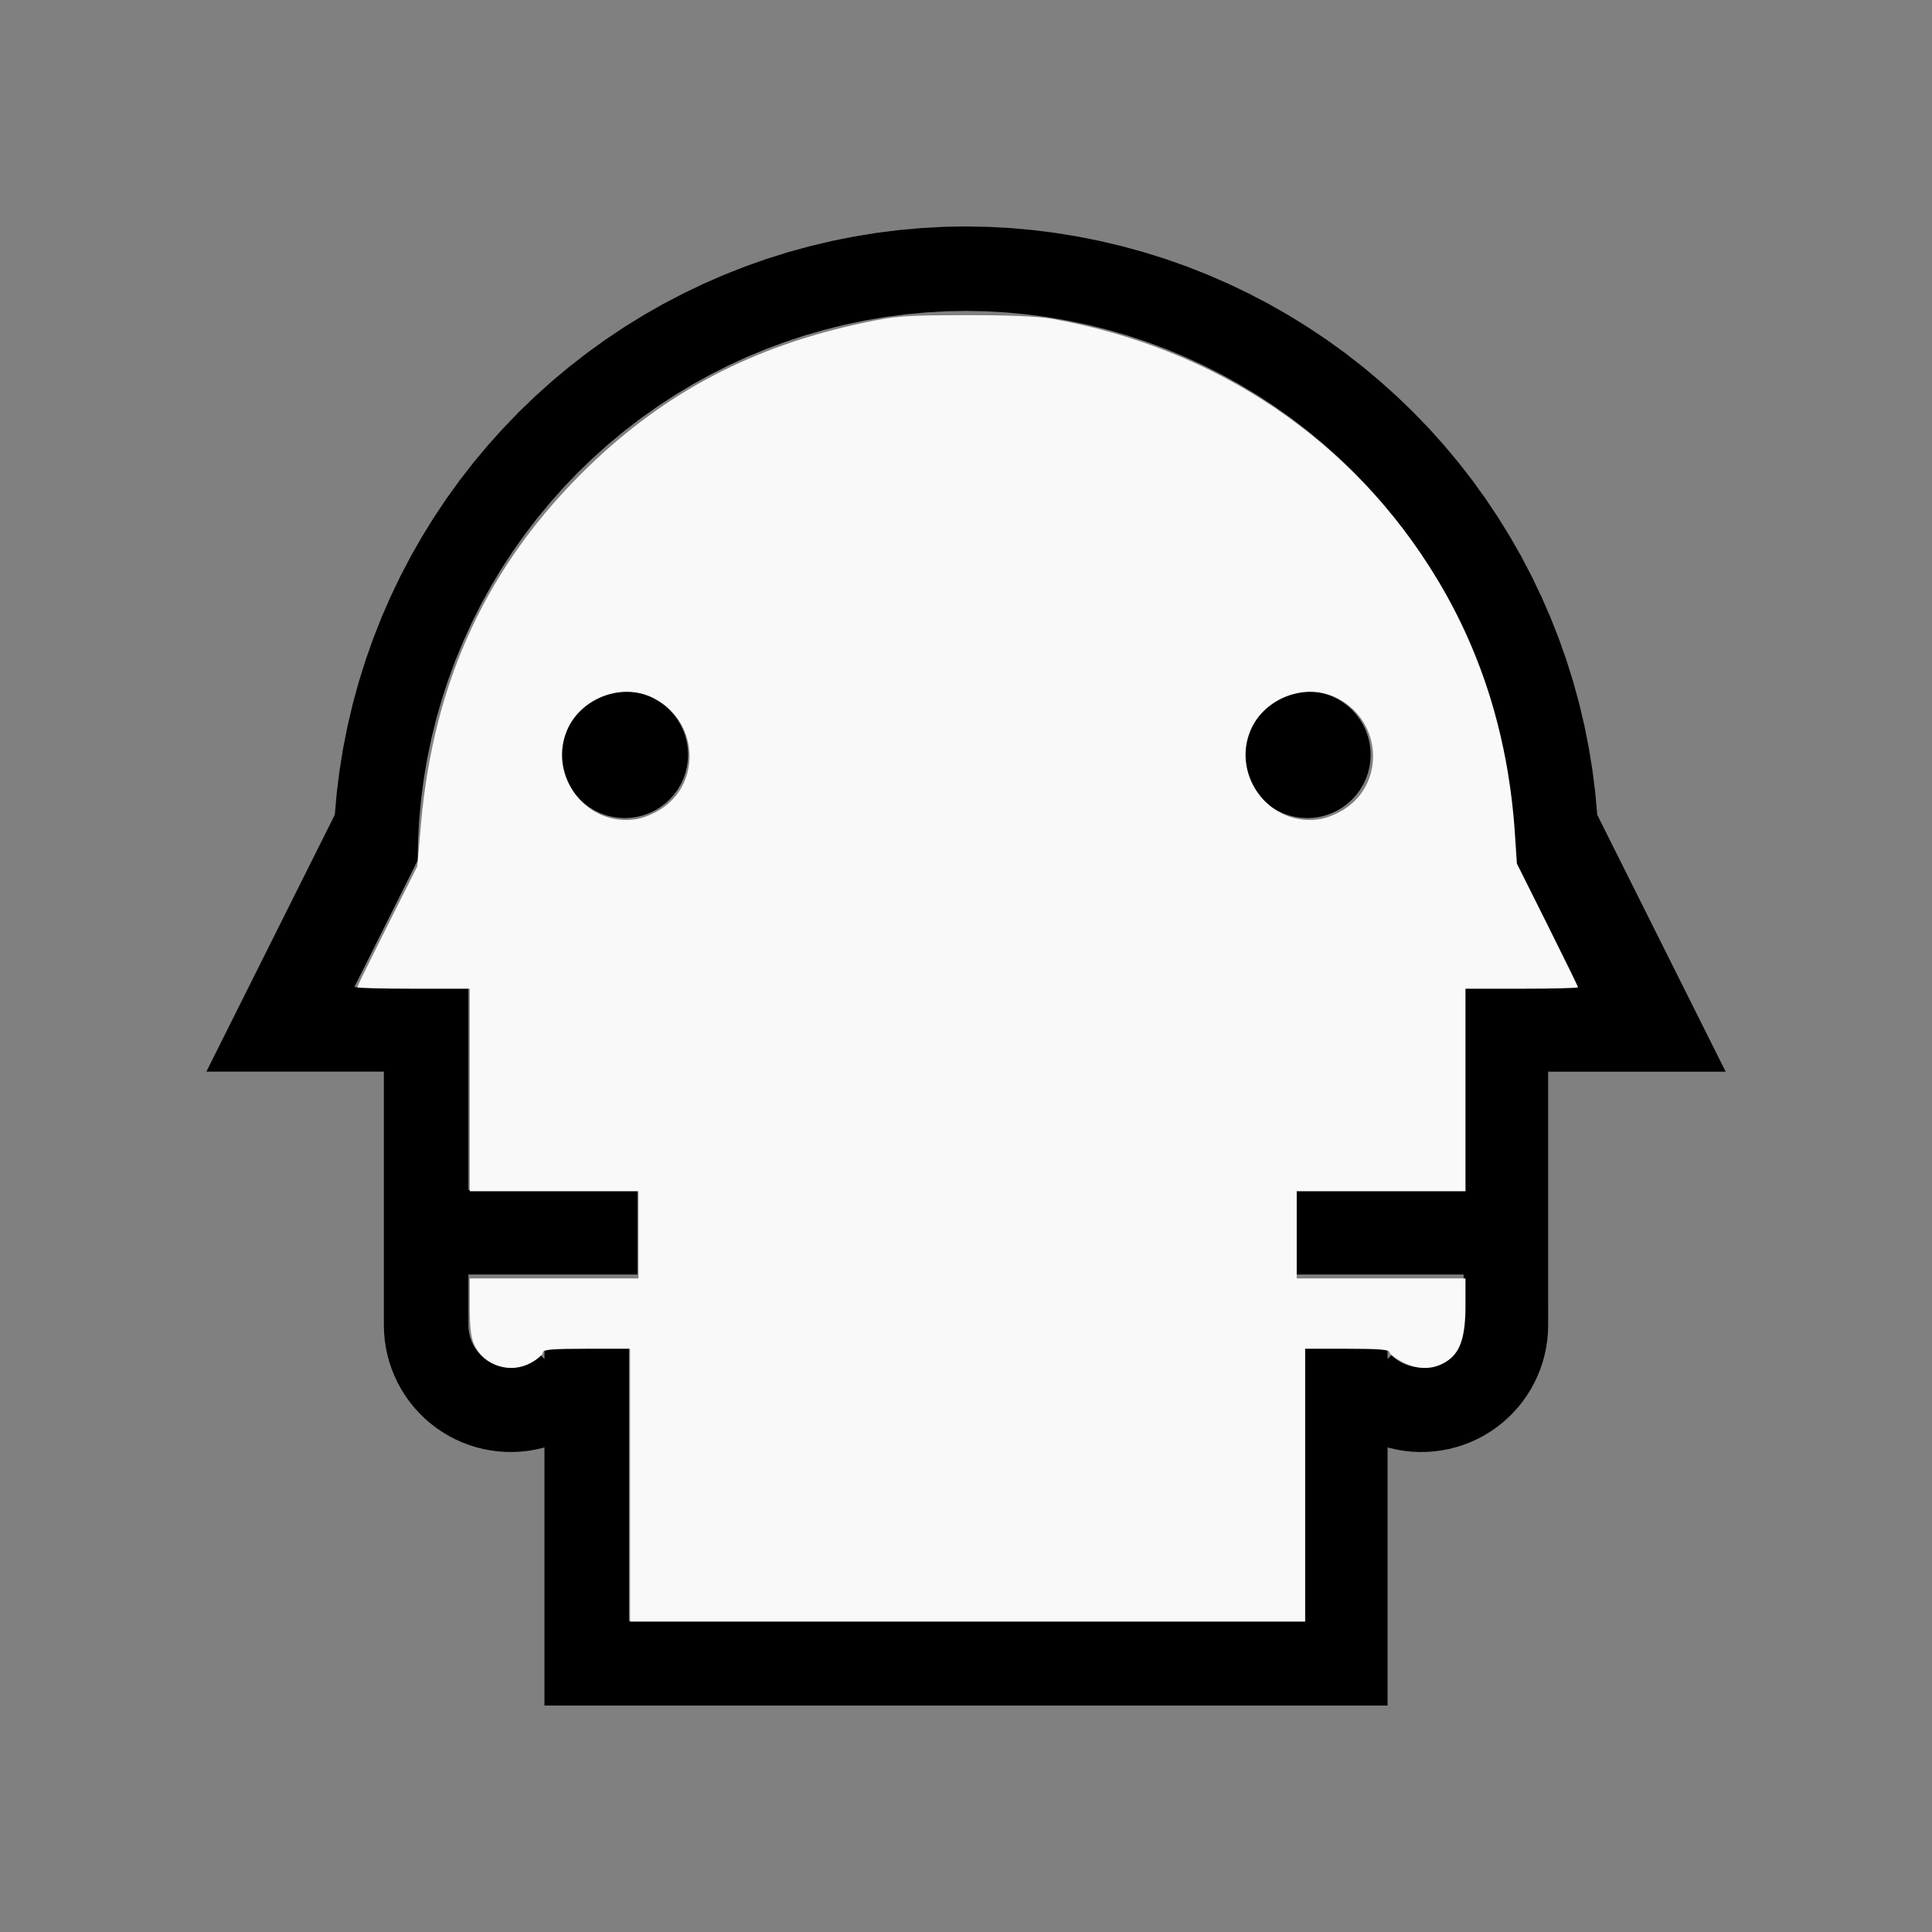 <?xml version="1.0" encoding="UTF-8" standalone="no"?>
<svg
   width="100%"
   height="100%"
   viewBox="-116 -82 200 200"
   version="1.1"
   id="svg1"
   sodipodi:docname="wjanus.svg"
   inkscape:version="1.3 (0e150ed6c4, 2023-07-21)"
   xmlns:inkscape="http://www.inkscape.org/namespaces/inkscape"
   xmlns:sodipodi="http://sodipodi.sourceforge.net/DTD/sodipodi-0.dtd"
   xmlns="http://www.w3.org/2000/svg"
   xmlns:svg="http://www.w3.org/2000/svg"
   xmlns:rdf="http://www.w3.org/1999/02/22-rdf-syntax-ns#"
   xmlns:cc="http://creativecommons.org/ns#"
   xmlns:dc="http://purl.org/dc/elements/1.1/">
  <rect x="-116" y="-82" width="200" height="200" fill="#808080" stroke="none"/>
  <defs
     id="defs1" />
  <sodipodi:namedview
     id="namedview1"
     pagecolor="#505050"
     bordercolor="#ffffff"
     borderopacity="1"
     inkscape:showpageshadow="0"
     inkscape:pageopacity="0"
     inkscape:pagecheckerboard="1"
     inkscape:deskcolor="#505050"
     inkscape:document-units="mm"
     showgrid="false"
     inkscape:zoom="3.6403025"
     inkscape:cx="99.99169"
     inkscape:cy="100.40374"
     inkscape:window-width="1858"
     inkscape:window-height="1057"
     inkscape:window-x="2264"
     inkscape:window-y="1577"
     inkscape:window-maximized="1"
     inkscape:current-layer="svg1" />
  <title
     id="title1">svgOutput</title>
  <desc
     id="desc1">made with tinkercad</desc>
  <path
     id="path1"
     d="m -16.109,-58.563 v 0.004 l -2.123,0.038 -2.339,0.125 -2.116,0.189 -0.218,0.019 -2.325,0.292 -2.311,0.375 -2.298,0.457 -2.28,0.539 -2.259,0.619 -2.236,0.7 -2.209,0.78 -2.179,0.858 -2.148,0.935 -1.613,0.772 -0.5,0.239 -2.076,1.086 -2.035,1.159 -1.983,1.224 -0.01,0.007 -1.948,1.301 -1.9,1.37 -0.568,0.442 -1.281,0.996 -0.822,0.687 -0.976,0.815 -1.742,1.565 -1.686,1.627 -1.627,1.686 -1.565,1.742 -1.502,1.798 -0.527,0.678 -0.911,1.172 -1.37,1.9 -1.301,1.948 -1.231,1.993 -0.437,0.766 -0.723,1.269 -1.086,2.076 -1.011,2.113 -0.681,1.564 -0.255,0.585 -0.665,1.692 -0.192,0.488 -0.78,2.21 -0.7,2.236 -0.619,2.259 -0.539,2.28 -0.457,2.298 -0.376,2.311 -0.291,2.325 -0.206,2.3 -0.109,0.219 -0.061,0.121 -7.875,15.75 -5.25,10.5 h 5.25 13.125 v 12.25 8.75 5.25 l 0.004,0.133 0.019,0.639 0.068,0.77 0.113,0.765 0.158,0.757 0.203,0.746 0.246,0.733 0.289,0.716 0.331,0.7 0.371,0.678 0.411,0.656 0.006,0.009 0.442,0.62 0.485,0.603 0.519,0.572 0.552,0.542 0.583,0.507 0.611,0.473 0.639,0.436 0.663,0.397 0.685,0.358 0.705,0.317 0.723,0.275 0.737,0.232 0.75,0.187 0.258,0.049 0.501,0.095 0.767,0.099 0.771,0.052 0.773,0.008 0.772,-0.038 0.768,-0.083 0.762,-0.128 0.753,-0.173 0.186,-0.055 v 0.012 0.057 0.103 0.305 26.253 h 1.75 7 0.875 34.122 28.656 5.25 0.875 8.75 v -8.75 -17.503 -0.305 -0.103 -0.057 -0.012 l 0.186,0.055 0.753,0.173 0.762,0.128 0.768,0.083 0.772,0.038 0.773,-0.008 0.771,-0.052 0.767,-0.099 0.76,-0.143 0.705,-0.176 0.044,-0.011 0.737,-0.232 0.723,-0.275 0.705,-0.317 0.685,-0.358 0.663,-0.397 0.638,-0.436 0.612,-0.473 0.583,-0.507 0.552,-0.542 0.385,-0.425 0.134,-0.148 0.485,-0.603 0.442,-0.62 0.006,-0.009 0.411,-0.656 0.371,-0.678 0.331,-0.7 0.288,-0.716 0.246,-0.733 0.203,-0.746 0.157,-0.757 0.114,-0.765 0.068,-0.77 0.019,-0.639 0.004,-0.133 V 49.938 41.188 28.938 h 5.472 7.653 5.25 L 57.389,18.437 51.702,7.063 49.516,2.69 49.514,2.687 49.454,2.566 49.344,2.347 49.138,0.048 l -0.291,-2.325 -0.376,-2.311 -0.457,-2.298 -0.539,-2.28 -0.619,-2.259 -0.7,-2.236 -0.78,-2.21 -0.192,-0.488 -0.666,-1.692 -0.935,-2.148 -1.011,-2.113 -1.086,-2.076 -0.723,-1.269 -0.437,-0.766 -1.231,-1.993 -1.301,-1.948 -1.37,-1.9 -1.438,-1.85 -0.33,-0.395 -1.172,-1.403 -1.565,-1.742 -1.627,-1.686 -1.686,-1.627 -1.742,-1.565 -0.975,-0.815 -0.822,-0.687 -1.281,-0.996 -0.568,-0.442 -1.9,-1.37 -1.948,-1.301 -1.993,-1.231 -2.035,-1.159 -2.076,-1.086 -0.5,-0.239 -1.613,-0.772 -2.148,-0.935 -2.179,-0.858 -0.837,-0.295 -1.372,-0.484 -2.236,-0.7 -2.259,-0.619 -2.28,-0.539 -2.298,-0.457 -2.311,-0.375 -2.325,-0.292 -2.334,-0.209 -2.339,-0.125 -2.123,-0.038 v -0.004 l -0.108,0.002 z m 0.132,8.75 1.993,0.037 2.123,0.12 2.118,0.199 2.109,0.277 2.096,0.357 2.084,0.435 2.064,0.512 2.044,0.589 2.02,0.665 1.994,0.739 1.317,0.545 0.648,0.268 0.082,0.038 1.851,0.85 1.899,0.958 1.862,1.029 0.437,0.263 1.385,0.835 1.78,1.165 1.735,1.231 1.689,1.296 1.638,1.357 1.586,1.417 1.532,1.475 1.475,1.532 0.306,0.343 0.523,0.585 0.588,0.658 1.357,1.638 1.295,1.688 1.231,1.735 1.165,1.78 1.098,1.822 1.029,1.862 0.482,0.956 0.476,0.943 0.576,1.255 0.312,0.678 0.813,1.966 0.739,1.994 0.665,2.02 0.589,2.044 0.512,2.064 0.435,2.084 0.356,2.096 0.277,2.109 0.187,1.994 0.012,0.124 0.121,2.123 0.037,1.985 v 0.14 9.013e-4 l 0.221,0.443 3.279,6.556 3.063,6.126 h -3.063 -3.279 -0.221 -5.25 V 41.188 H 18.014 v 8.75 h 0.875 8.75 7.875 v 5.25 h 0.003 l -0.007,0.133 -0.015,0.294 -0.063,0.424 -0.104,0.417 -0.145,0.404 -0.183,0.389 -0.221,0.369 -0.121,0.163 -0.135,0.183 -0.288,0.318 -0.319,0.288 -0.345,0.256 -0.368,0.221 -0.389,0.183 -0.405,0.145 -0.416,0.104 -0.424,0.063 -0.429,0.021 -0.066,-0.003 -0.364,-0.018 -0.424,-0.063 -0.416,-0.104 -0.405,-0.145 -0.388,-0.183 -0.369,-0.221 -0.345,-0.256 -0.318,-0.288 -4.52e-4,4.51e-4 -0.404,0.404 v -1.313 h -8.75 v 28.438 h -0.875 -5.25 -28.656 -34.122 -0.875 v -28.438 h -7 -1.75 v 1.313 l -0.404,-0.404 -4.52e-4,-4.51e-4 -0.318,0.288 -0.345,0.256 -0.369,0.221 -0.388,0.183 -0.405,0.145 -0.416,0.104 -0.424,0.063 -0.43,0.022 -0.429,-0.022 -0.424,-0.063 -0.416,-0.104 -0.405,-0.145 -0.389,-0.183 -0.368,-0.221 -0.123,-0.092 -0.222,-0.165 -0.319,-0.288 -0.288,-0.318 -0.255,-0.346 -0.221,-0.369 -0.183,-0.389 -0.145,-0.404 -0.104,-0.417 -0.063,-0.424 -0.015,-0.294 -0.007,-0.133 h 0.003 v -5.25 h 7.875 1.75 7 0.875 v -8.75 h -7.875 -9.625 V 20.188 h -5.25 -3.5 -3.063 l 3.063,-6.126 3.5,-6.999 V 7.063 6.923 l 0.037,-1.985 0.121,-2.123 0.199,-2.118 0.277,-2.109 0.356,-2.096 0.435,-2.084 0.512,-2.064 0.589,-2.044 0.665,-2.02 0.739,-1.994 0.813,-1.966 0.312,-0.679 0.195,-0.425 0.381,-0.829 0.958,-1.899 1.029,-1.862 1.098,-1.822 1.164,-1.78 1.231,-1.735 1.295,-1.689 1.357,-1.638 1.111,-1.243 0.306,-0.343 1.475,-1.532 1.532,-1.475 1.586,-1.417 1.632,-1.352 0.006,-0.005 1.689,-1.296 1.735,-1.231 1.78,-1.165 1.385,-0.835 0.436,-0.263 1.862,-1.029 1.899,-0.958 1.851,-0.85 0.082,-0.038 1.966,-0.813 1.994,-0.739 2.02,-0.665 2.044,-0.589 2.064,-0.512 2.084,-0.435 2.096,-0.356 1.68,-0.221 0.429,-0.057 2.118,-0.199 2.123,-0.121 z m -35.35,39.378 -0.031,0.002 -0.612,0.03 -0.637,0.095 -0.624,0.156 -0.606,0.217 -0.582,0.276 -0.553,0.331 -0.185,0.137 -0.332,0.246 -0.477,0.433 -0.433,0.477 -0.383,0.517 -0.331,0.553 -0.276,0.582 -0.217,0.606 -0.156,0.625 -0.095,0.637 -0.032,0.643 0.032,0.643 0.095,0.637 0.142,0.569 0.014,0.056 0.217,0.607 0.276,0.581 0.331,0.553 0.383,0.517 0.433,0.477 0.477,0.433 0.517,0.383 0.553,0.331 0.582,0.275 0.606,0.217 0.624,0.156 0.637,0.095 0.612,0.03 0.031,0.001 0.643,-0.032 0.637,-0.095 0.624,-0.156 0.606,-0.217 0.582,-0.275 0.553,-0.331 0.517,-0.383 0.477,-0.433 0.433,-0.477 0.383,-0.517 0.331,-0.553 0.276,-0.581 0.217,-0.607 0.014,-0.056 0.142,-0.569 0.095,-0.637 0.032,-0.643 -0.032,-0.643 -0.095,-0.637 -0.156,-0.625 -0.217,-0.606 -0.276,-0.582 -0.331,-0.553 -0.383,-0.517 -0.433,-0.477 -0.477,-0.433 -0.332,-0.246 -0.185,-0.137 -0.553,-0.331 -0.582,-0.276 -0.606,-0.217 -0.624,-0.156 -0.637,-0.095 z m 70.654,0 -0.643,0.032 -0.637,0.095 -0.624,0.156 -0.606,0.217 -0.582,0.276 -0.553,0.331 -0.185,0.137 -0.332,0.246 -0.477,0.433 -0.433,0.477 -0.383,0.517 -0.331,0.552 -0.276,0.583 -0.217,0.606 -0.156,0.625 -0.095,0.637 -0.032,0.643 0.032,0.643 0.095,0.637 0.142,0.569 0.014,0.056 0.217,0.607 0.276,0.581 0.331,0.553 0.383,0.517 0.433,0.477 0.477,0.433 0.517,0.383 0.553,0.331 0.582,0.275 0.606,0.217 0.624,0.156 0.637,0.095 0.643,0.032 0.643,-0.032 0.352,-0.052 0.285,-0.043 0.624,-0.156 0.606,-0.217 0.582,-0.275 0.553,-0.331 0.517,-0.383 0.477,-0.433 0.433,-0.477 0.383,-0.517 0.331,-0.553 0.276,-0.581 0.217,-0.607 0.014,-0.056 0.142,-0.569 0.095,-0.637 0.032,-0.643 -0.032,-0.643 -0.095,-0.637 -0.156,-0.625 -0.217,-0.606 -0.276,-0.583 -0.331,-0.552 -0.383,-0.517 -0.433,-0.477 -0.477,-0.433 -0.332,-0.246 -0.185,-0.137 -0.553,-0.331 -0.582,-0.276 -0.606,-0.217 -0.624,-0.156 -0.285,-0.043 -0.352,-0.052 z"
     style="stroke-width:0.875" />
  <path
     style="fill:#f9f9f9;stroke-width:1.101;stroke-opacity:0"
     d="m 246.133,580.172 v -53.292 h -17.032 c -13.347,0 -17.032,0.313 -17.032,1.446 0,0.795 -2.026,2.585 -4.503,3.977 -8.085,4.544 -18.35,1.347 -22.283,-6.94 -1.28,-2.697 -1.784,-6.893 -1.784,-14.856 v -11.097 h 32.964 32.964 v -17.032 -17.032 h -32.964 -32.964 v -39.557 -39.557 h -21.976 c -12.087,0 -21.976,-0.252 -21.976,-0.559 0,-0.308 5.279,-11.062 11.73,-23.899 l 11.73,-23.34 1.444,-16.482 c 4.935,-56.347 26.151,-101.652 65.382,-139.616 30.188,-29.213 64.269,-47.062 107.327,-56.208 12.781,-2.715 16.001,-2.959 39.73,-3.007 16.977,-0.035 28.645,0.451 34.063,1.419 64.539,11.531 117.726,47.495 150.512,101.774 17.759,29.401 27.908,62.69 30.329,99.484 l 0.759,11.537 11.939,23.89 c 6.566,13.139 11.939,24.141 11.939,24.449 0,0.307 -9.889,0.559 -21.976,0.559 H 572.48 v 39.557 39.557 h -32.964 -32.964 v 17.032 17.032 h 32.964 32.964 v 10.416 c 0,12.09 -1.885,18.096 -6.769,21.575 -5.123,3.648 -11.207,3.947 -17.5,0.858 -2.95,-1.448 -5.372,-3.25 -5.381,-4.006 -0.013,-1.037 -4.055,-1.374 -16.499,-1.374 h -16.482 v 53.292 53.292 H 377.991 246.133 Z m 10.039,-262.938 c 17.908,-9.326 17.505,-35.022 -0.699,-44.462 -12.195,-6.325 -28.643,-0.226 -34.005,12.609 -6.814,16.313 5.451,34.922 23.017,34.922 4.202,0 7.411,-0.843 11.687,-3.069 z m 267.011,0 c 17.908,-9.326 17.505,-35.022 -0.699,-44.462 -12.195,-6.325 -28.643,-0.226 -34.005,12.609 -6.814,16.313 5.451,34.922 23.017,34.922 4.202,0 7.411,-0.843 11.687,-3.069 z"
     id="path2"
     transform="matrix(0.265,0,0,0.265,-116,-82)" />
</svg>
